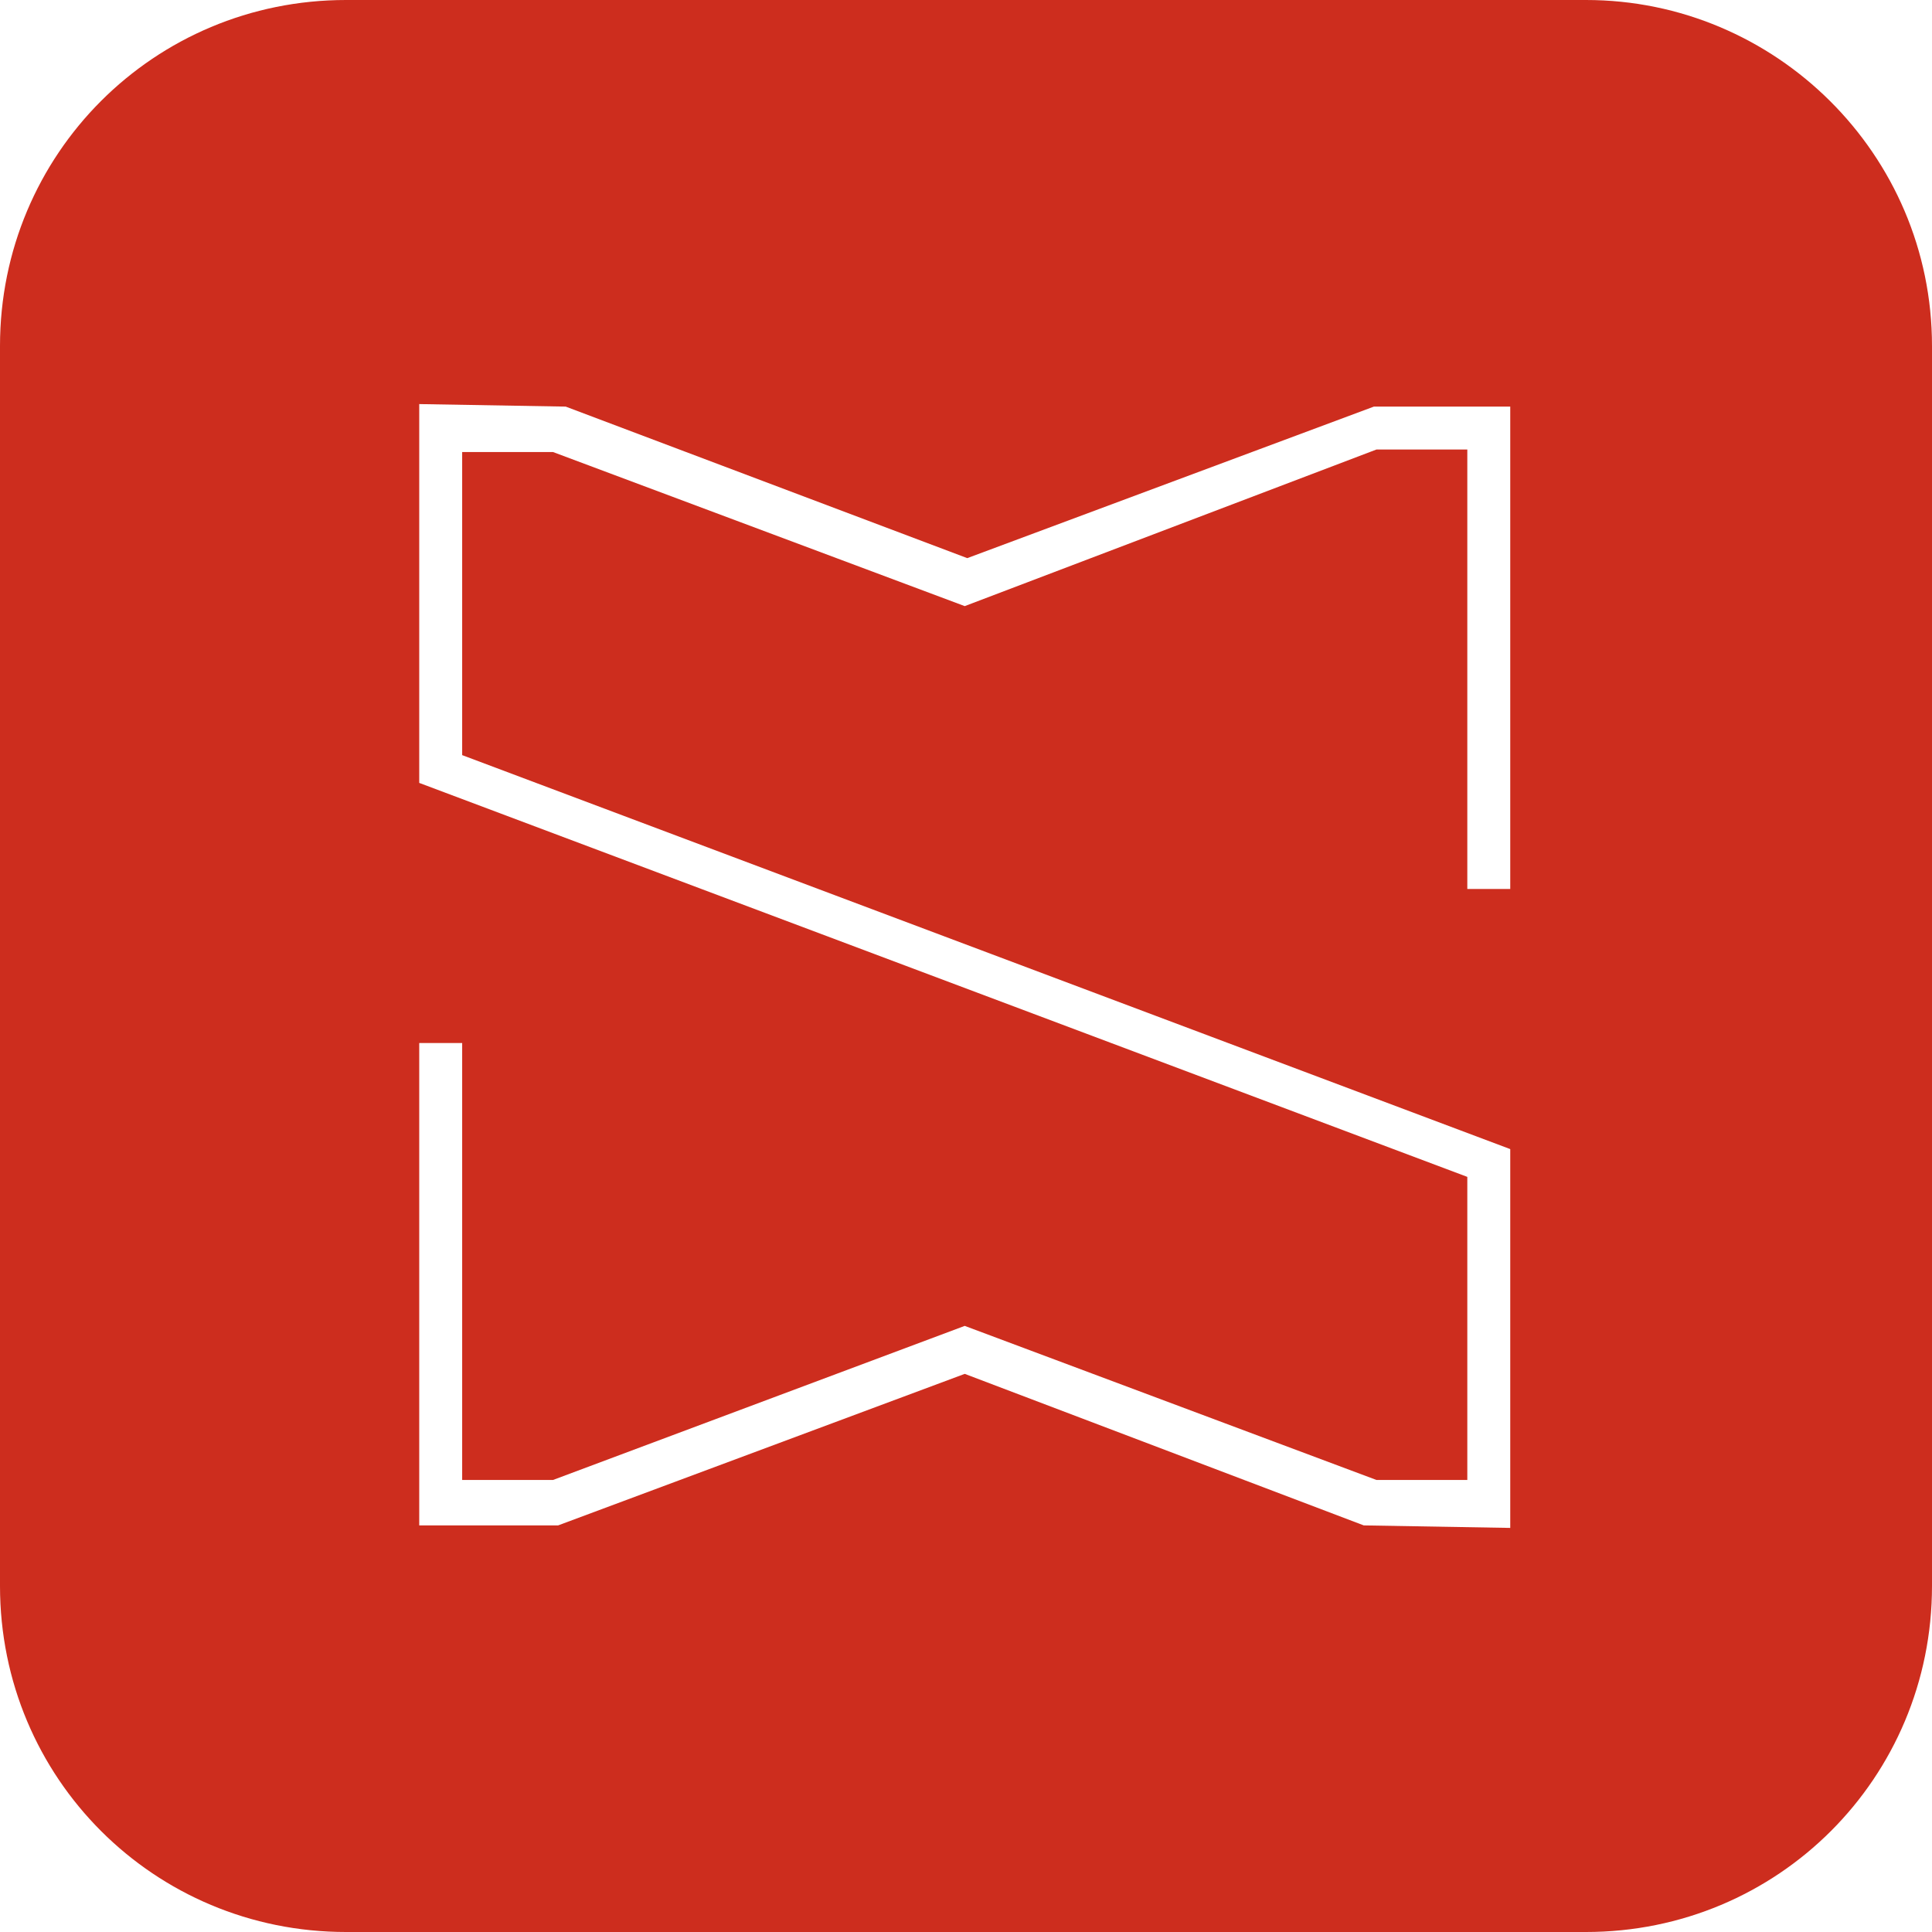 <svg width="443" height="443" viewBox="0 0 443 443" fill="none" xmlns="http://www.w3.org/2000/svg">
<path d="M363.665 0H79.335C35.324 0 0 35.324 0 79.335V363.665C0 407.676 35.324 443 79.335 443H363.665C407.676 443 443 407.676 443 363.665V79.335C443 35.324 407.097 0 363.665 0ZM346.293 203.838H336.448V103.077H315.601L221.21 138.98L126.82 103.656H105.973V173.146L346.293 263.484V350.346L312.706 349.767L221.21 315.022L127.978 349.767H96.128V239.162H105.973V339.344H126.82L221.21 304.02L315.601 339.344H336.448V269.854L96.128 179.516V92.654L129.715 93.233L221.79 127.978L315.022 93.233H346.293V203.838Z" fill="#CD2D1E"/>
</svg>
